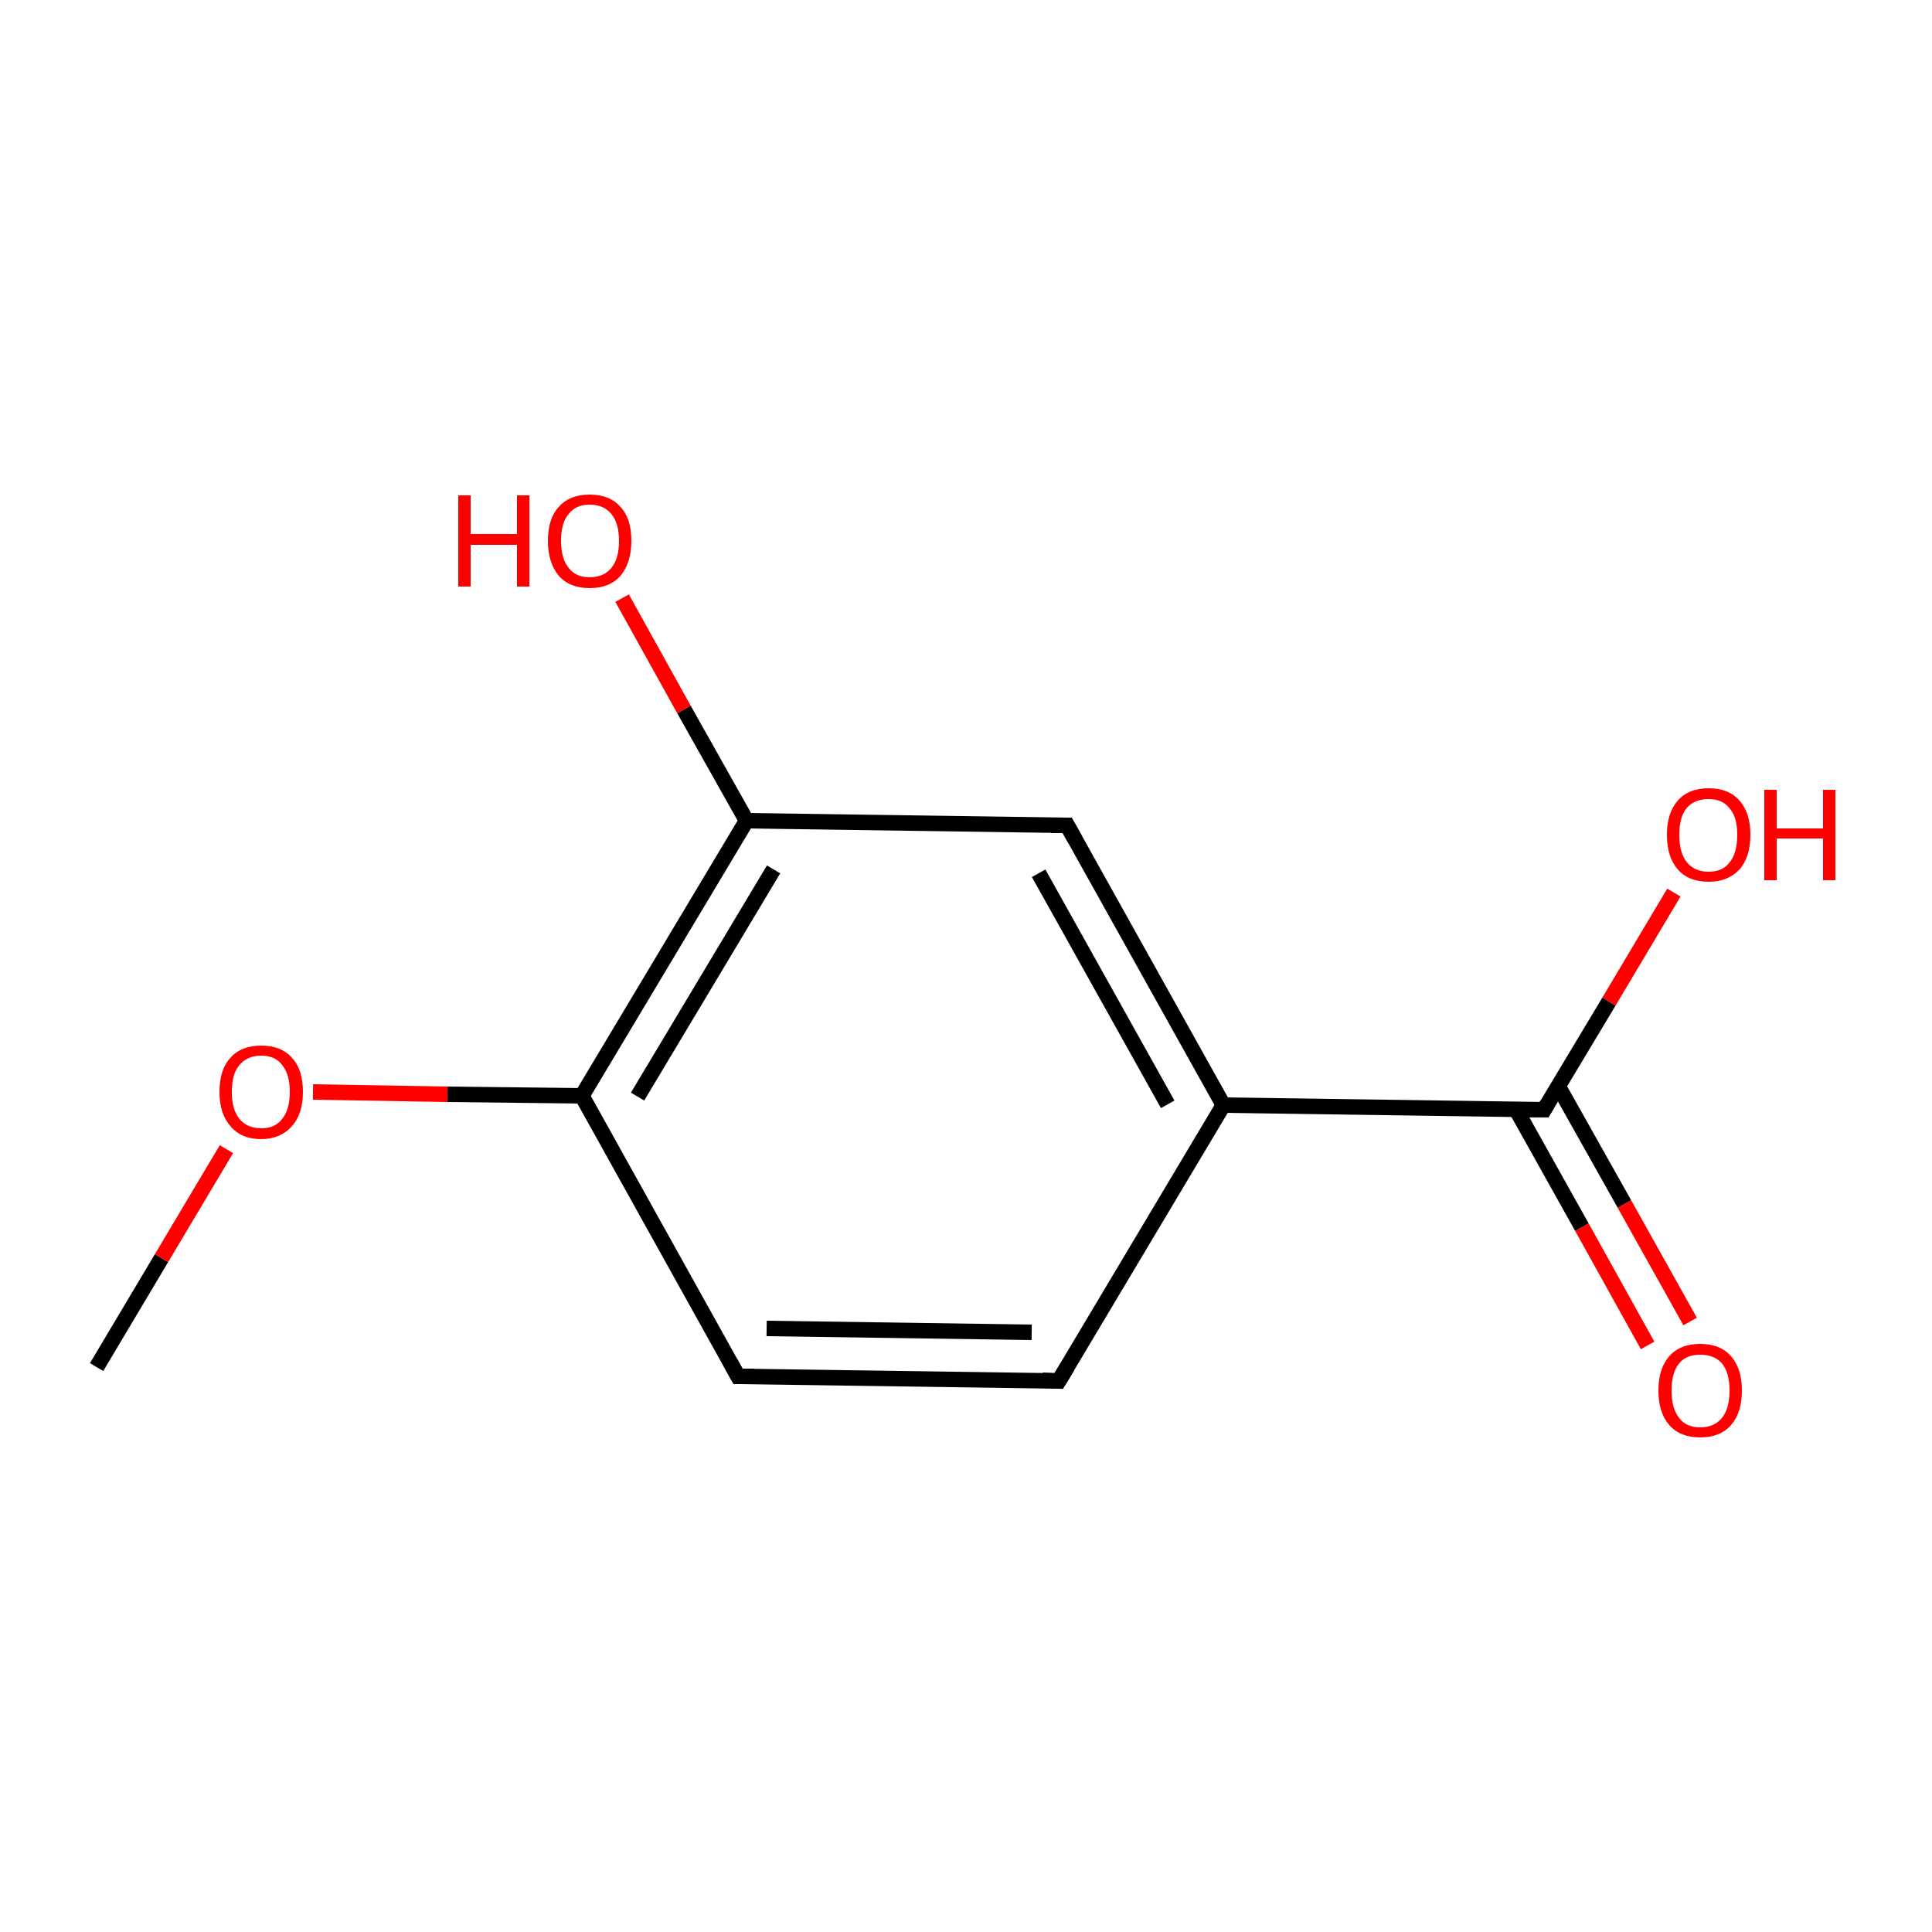 <?xml version='1.0' encoding='iso-8859-1'?>
<svg version='1.1' baseProfile='full'
              xmlns='http://www.w3.org/2000/svg'
                      xmlns:rdkit='http://www.rdkit.org/xml'
                      xmlns:xlink='http://www.w3.org/1999/xlink'
                  xml:space='preserve'
width='250px' height='250px' viewBox='0 0 250 250'>
<!-- END OF HEADER -->
<rect style='opacity:1.0;fill:#FFFFFF;stroke:none' width='250.0' height='250.0' x='0.0' y='0.0'> </rect>
<path class='bond-0 atom-0 atom-11' d='M 12.5,176.9 L 20.9,162.8' style='fill:none;fill-rule:evenodd;stroke:#000000;stroke-width:2.0px;stroke-linecap:butt;stroke-linejoin:miter;stroke-opacity:1' />
<path class='bond-0 atom-0 atom-11' d='M 20.9,162.8 L 29.3,148.7' style='fill:none;fill-rule:evenodd;stroke:#FF0000;stroke-width:2.0px;stroke-linecap:butt;stroke-linejoin:miter;stroke-opacity:1' />
<path class='bond-1 atom-1 atom-2' d='M 137.0,178.7 L 95.5,178.1' style='fill:none;fill-rule:evenodd;stroke:#000000;stroke-width:2.0px;stroke-linecap:butt;stroke-linejoin:miter;stroke-opacity:1' />
<path class='bond-1 atom-1 atom-2' d='M 133.5,172.4 L 99.2,171.9' style='fill:none;fill-rule:evenodd;stroke:#000000;stroke-width:2.0px;stroke-linecap:butt;stroke-linejoin:miter;stroke-opacity:1' />
<path class='bond-2 atom-1 atom-4' d='M 137.0,178.7 L 158.3,143.0' style='fill:none;fill-rule:evenodd;stroke:#000000;stroke-width:2.0px;stroke-linecap:butt;stroke-linejoin:miter;stroke-opacity:1' />
<path class='bond-3 atom-2 atom-6' d='M 95.5,178.1 L 75.3,141.8' style='fill:none;fill-rule:evenodd;stroke:#000000;stroke-width:2.0px;stroke-linecap:butt;stroke-linejoin:miter;stroke-opacity:1' />
<path class='bond-4 atom-3 atom-4' d='M 138.1,106.8 L 158.3,143.0' style='fill:none;fill-rule:evenodd;stroke:#000000;stroke-width:2.0px;stroke-linecap:butt;stroke-linejoin:miter;stroke-opacity:1' />
<path class='bond-4 atom-3 atom-4' d='M 134.4,113.0 L 151.1,142.9' style='fill:none;fill-rule:evenodd;stroke:#000000;stroke-width:2.0px;stroke-linecap:butt;stroke-linejoin:miter;stroke-opacity:1' />
<path class='bond-5 atom-3 atom-5' d='M 138.1,106.8 L 96.6,106.2' style='fill:none;fill-rule:evenodd;stroke:#000000;stroke-width:2.0px;stroke-linecap:butt;stroke-linejoin:miter;stroke-opacity:1' />
<path class='bond-6 atom-4 atom-7' d='M 158.3,143.0 L 199.8,143.6' style='fill:none;fill-rule:evenodd;stroke:#000000;stroke-width:2.0px;stroke-linecap:butt;stroke-linejoin:miter;stroke-opacity:1' />
<path class='bond-7 atom-5 atom-6' d='M 96.6,106.2 L 75.3,141.8' style='fill:none;fill-rule:evenodd;stroke:#000000;stroke-width:2.0px;stroke-linecap:butt;stroke-linejoin:miter;stroke-opacity:1' />
<path class='bond-7 atom-5 atom-6' d='M 100.1,112.5 L 82.5,141.9' style='fill:none;fill-rule:evenodd;stroke:#000000;stroke-width:2.0px;stroke-linecap:butt;stroke-linejoin:miter;stroke-opacity:1' />
<path class='bond-8 atom-5 atom-8' d='M 96.6,106.2 L 88.5,91.8' style='fill:none;fill-rule:evenodd;stroke:#000000;stroke-width:2.0px;stroke-linecap:butt;stroke-linejoin:miter;stroke-opacity:1' />
<path class='bond-8 atom-5 atom-8' d='M 88.5,91.8 L 80.5,77.4' style='fill:none;fill-rule:evenodd;stroke:#FF0000;stroke-width:2.0px;stroke-linecap:butt;stroke-linejoin:miter;stroke-opacity:1' />
<path class='bond-9 atom-6 atom-11' d='M 75.3,141.8 L 57.9,141.6' style='fill:none;fill-rule:evenodd;stroke:#000000;stroke-width:2.0px;stroke-linecap:butt;stroke-linejoin:miter;stroke-opacity:1' />
<path class='bond-9 atom-6 atom-11' d='M 57.9,141.6 L 40.5,141.3' style='fill:none;fill-rule:evenodd;stroke:#FF0000;stroke-width:2.0px;stroke-linecap:butt;stroke-linejoin:miter;stroke-opacity:1' />
<path class='bond-10 atom-7 atom-9' d='M 196.2,143.6 L 204.7,158.8' style='fill:none;fill-rule:evenodd;stroke:#000000;stroke-width:2.0px;stroke-linecap:butt;stroke-linejoin:miter;stroke-opacity:1' />
<path class='bond-10 atom-7 atom-9' d='M 204.7,158.8 L 213.2,174.1' style='fill:none;fill-rule:evenodd;stroke:#FF0000;stroke-width:2.0px;stroke-linecap:butt;stroke-linejoin:miter;stroke-opacity:1' />
<path class='bond-10 atom-7 atom-9' d='M 201.6,140.5 L 210.2,155.8' style='fill:none;fill-rule:evenodd;stroke:#000000;stroke-width:2.0px;stroke-linecap:butt;stroke-linejoin:miter;stroke-opacity:1' />
<path class='bond-10 atom-7 atom-9' d='M 210.2,155.8 L 218.7,171.0' style='fill:none;fill-rule:evenodd;stroke:#FF0000;stroke-width:2.0px;stroke-linecap:butt;stroke-linejoin:miter;stroke-opacity:1' />
<path class='bond-11 atom-7 atom-10' d='M 199.8,143.6 L 208.2,129.6' style='fill:none;fill-rule:evenodd;stroke:#000000;stroke-width:2.0px;stroke-linecap:butt;stroke-linejoin:miter;stroke-opacity:1' />
<path class='bond-11 atom-7 atom-10' d='M 208.2,129.6 L 216.6,115.5' style='fill:none;fill-rule:evenodd;stroke:#FF0000;stroke-width:2.0px;stroke-linecap:butt;stroke-linejoin:miter;stroke-opacity:1' />
<path d='M 134.9,178.6 L 137.0,178.7 L 138.1,176.9' style='fill:none;stroke:#000000;stroke-width:2.0px;stroke-linecap:butt;stroke-linejoin:miter;stroke-opacity:1;' />
<path d='M 97.6,178.1 L 95.5,178.1 L 94.5,176.3' style='fill:none;stroke:#000000;stroke-width:2.0px;stroke-linecap:butt;stroke-linejoin:miter;stroke-opacity:1;' />
<path d='M 139.1,108.6 L 138.1,106.8 L 136.0,106.8' style='fill:none;stroke:#000000;stroke-width:2.0px;stroke-linecap:butt;stroke-linejoin:miter;stroke-opacity:1;' />
<path d='M 197.7,143.6 L 199.8,143.6 L 200.2,142.9' style='fill:none;stroke:#000000;stroke-width:2.0px;stroke-linecap:butt;stroke-linejoin:miter;stroke-opacity:1;' />
<path class='atom-8' d='M 59.3 64.1
L 60.9 64.1
L 60.9 69.1
L 66.9 69.1
L 66.9 64.1
L 68.5 64.1
L 68.5 75.9
L 66.9 75.9
L 66.9 70.5
L 60.9 70.5
L 60.9 75.9
L 59.3 75.9
L 59.3 64.1
' fill='#FF0000'/>
<path class='atom-8' d='M 70.9 70.0
Q 70.9 67.1, 72.3 65.6
Q 73.7 64.0, 76.3 64.0
Q 78.9 64.0, 80.3 65.6
Q 81.7 67.1, 81.7 70.0
Q 81.7 72.8, 80.3 74.5
Q 78.9 76.1, 76.3 76.1
Q 73.7 76.1, 72.3 74.5
Q 70.9 72.8, 70.9 70.0
M 76.3 74.7
Q 78.1 74.7, 79.1 73.5
Q 80.1 72.3, 80.1 70.0
Q 80.1 67.7, 79.1 66.5
Q 78.1 65.3, 76.3 65.3
Q 74.5 65.3, 73.6 66.5
Q 72.6 67.6, 72.6 70.0
Q 72.6 72.3, 73.6 73.5
Q 74.5 74.7, 76.3 74.7
' fill='#FF0000'/>
<path class='atom-9' d='M 214.6 179.9
Q 214.6 177.1, 216.0 175.5
Q 217.4 173.9, 220.0 173.9
Q 222.6 173.9, 224.0 175.5
Q 225.4 177.1, 225.4 179.9
Q 225.4 182.8, 224.0 184.4
Q 222.6 186.0, 220.0 186.0
Q 217.4 186.0, 216.0 184.4
Q 214.6 182.8, 214.6 179.9
M 220.0 184.7
Q 221.8 184.7, 222.8 183.5
Q 223.8 182.3, 223.8 179.9
Q 223.8 177.6, 222.8 176.4
Q 221.8 175.3, 220.0 175.3
Q 218.2 175.3, 217.3 176.4
Q 216.3 177.6, 216.3 179.9
Q 216.3 182.3, 217.3 183.5
Q 218.2 184.7, 220.0 184.7
' fill='#FF0000'/>
<path class='atom-10' d='M 215.7 108.0
Q 215.7 105.2, 217.1 103.6
Q 218.5 102.0, 221.1 102.0
Q 223.7 102.0, 225.1 103.6
Q 226.5 105.2, 226.5 108.0
Q 226.5 110.9, 225.1 112.5
Q 223.6 114.1, 221.1 114.1
Q 218.5 114.1, 217.1 112.5
Q 215.7 110.9, 215.7 108.0
M 221.1 112.8
Q 222.9 112.8, 223.8 111.6
Q 224.8 110.4, 224.8 108.0
Q 224.8 105.7, 223.8 104.6
Q 222.9 103.4, 221.1 103.4
Q 219.3 103.4, 218.3 104.5
Q 217.3 105.7, 217.3 108.0
Q 217.3 110.4, 218.3 111.6
Q 219.3 112.8, 221.1 112.8
' fill='#FF0000'/>
<path class='atom-10' d='M 228.3 102.2
L 229.9 102.2
L 229.9 107.2
L 235.9 107.2
L 235.9 102.2
L 237.5 102.2
L 237.5 113.9
L 235.9 113.9
L 235.9 108.5
L 229.9 108.5
L 229.9 113.9
L 228.3 113.9
L 228.3 102.2
' fill='#FF0000'/>
<path class='atom-11' d='M 28.4 141.3
Q 28.4 138.4, 29.8 136.9
Q 31.2 135.3, 33.8 135.3
Q 36.4 135.3, 37.8 136.9
Q 39.2 138.4, 39.2 141.3
Q 39.2 144.1, 37.8 145.7
Q 36.3 147.4, 33.8 147.4
Q 31.2 147.4, 29.8 145.7
Q 28.4 144.1, 28.4 141.3
M 33.8 146.0
Q 35.6 146.0, 36.5 144.8
Q 37.5 143.6, 37.5 141.3
Q 37.5 139.0, 36.5 137.8
Q 35.6 136.6, 33.8 136.6
Q 32.0 136.6, 31.0 137.8
Q 30.0 138.9, 30.0 141.3
Q 30.0 143.6, 31.0 144.8
Q 32.0 146.0, 33.8 146.0
' fill='#FF0000'/>
</svg>
